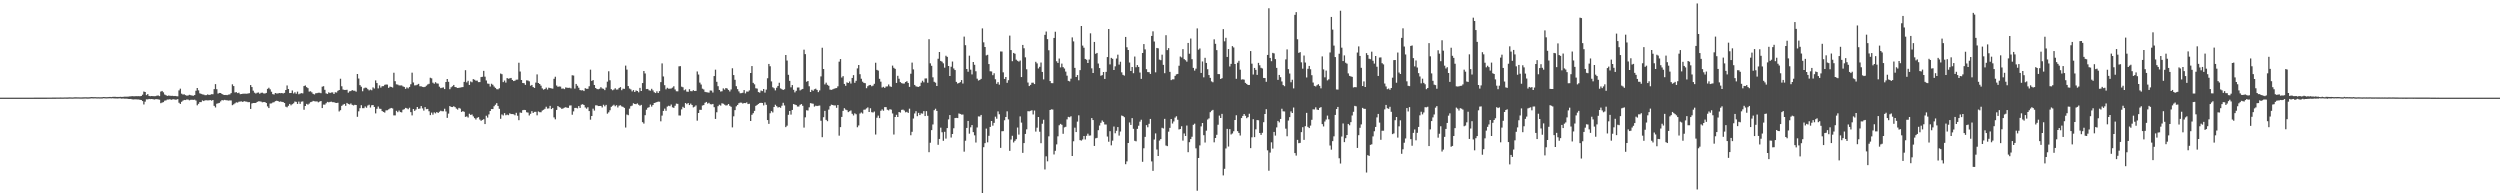 <?xml version="1.0" encoding="UTF-8"?>
<svg xmlns="http://www.w3.org/2000/svg" width="1920" height="150">
  <path d="M0 74.991h1v1.000H0zM1 74.991h1v1.000H1zM2 74.991h1v1.000H2zM3 74.991h1v1.000H3zM4 74.989h1v1.000H4zM5 74.991h1v1.000H5zM6 74.991h1v1.000H6zM7 74.989h1v1.000H7zM8 74.991h1v1.000H8zM9 74.991h1v1.000H9zM10 74.991h1v1.000H10zM11 74.991h1v1.000H11zM12 74.989h1v1.000H12zM13 74.989h1v1.000H13zM14 74.991h1v1.000H14zM15 74.989h1v1.000H15zM16 74.989h1v1.000H16zM17 74.991h1v1.000H17zM18 74.986h1v1.000H18zM19 74.989h1v1.000H19zM20 74.989h1v1.000H20zM21 74.991h1v1.000H21zM22 74.986h1v1.000H22zM23 74.984h1v1.000H23zM24 74.986h1v1.000H24zM25 74.984h1v1.000H25zM26 74.979h1v1.000H26zM27 74.982h1v1.000H27zM28 74.977h1v1.000H28zM29 74.979h1v1.000H29zM30 74.975h1v1.000H30zM31 74.975h1v1.000H31zM32 74.966h1v1.000H32zM33 74.963h1v1.000H33zM34 74.966h1v1.000H34zM35 74.959h1v1.000H35zM36 74.952h1v1.000H36zM37 74.947h1v1.000H37zM38 74.950h1v1.000H38zM39 74.943h1v1.000H39zM40 74.927h1v1.000H40zM41 74.924h1v1.000H41zM42 74.929h1v1.000H42zM43 74.902h1v1.000H43zM44 74.897h1v1.000H44zM45 74.892h1v1.000H45zM46 74.865h1v1.000H46zM47 74.897h1v1.000H47zM48 74.883h1v1.000H48zM49 74.844h1v1.000H49zM50 74.831h1v1.000H50zM51 74.856h1v1.000H51zM52 74.803h1v1.000H52zM53 74.753h1v1.000H53zM54 74.794h1v1.000H54zM55 74.833h1v1.000H55zM56 74.780h1v1.000H56zM57 74.714h1v1.000H57zM58 74.714h1v1.000H58zM59 74.737h1v1.000H59zM60 74.728h1v1.000H60zM61 74.783h1v1.000H61zM62 74.789h1v1.000H62zM63 74.753h1v1.000H63zM64 74.714h1v1.000H64zM65 74.684h1v1.000H65zM66 74.709h1v1.000H66zM67 74.753h1v1.000H67zM68 74.709h1v1.000H68zM69 74.606h1v1.000H69zM70 74.517h1v1.000H70zM71 74.613h1v1.000H71zM72 74.579h1v1.000H72zM73 74.595h1v1.000H73zM74 74.700h1v1.000H74zM75 74.636h1v1.000H75zM76 74.682h1v1.000H76zM77 74.675h1v1.000H77zM78 74.666h1v1.000H78zM79 74.476h1v1.000H79zM80 74.524h1v1.000H80zM81 74.627h1v1.000H81zM82 74.581h1v1.000H82zM83 74.545h1v1.000H83zM84 74.467h1v1.014H84zM85 74.556h1v1.000H85zM86 74.380h1v1.105H86zM87 74.341h1v1.218H87zM88 74.357h1v1.277H88zM89 74.462h1v1.167H89zM90 74.448h1v1.227H90zM91 74.439h1v1.089H91zM92 74.332h1v1.245H92zM93 74.432h1v1.330H93zM94 74.396h1v1.229H94zM95 74.236h1v1.529H95zM96 74.229h1v1.538H96zM97 74.265h1v1.517H97zM98 74.208h1v1.781H98zM99 74.039h1v1.973H99zM100 73.991h1v1.996H100zM101 73.840h1v2.444H101zM102 73.922h1v2.451H102zM103 73.956h1v2.346H103zM104 73.849h1v2.451H104zM105 73.874h1v2.522H105zM106 73.810h1v2.573H106zM107 73.952h1v2.671H107zM108 73.741h1v3.058H108zM109 72.713h1v4.896H109zM110 70.278h1v9.947H110zM111 70.665h1v7.413H111zM112 73.041h1v3.230H112zM113 72.237h1v4.090H113zM114 73.663h1v2.332H114zM115 73.865h1v2.287H115zM116 73.718h1v2.319H116zM117 73.819h1v2.367H117zM118 73.904h1v2.522H118zM119 73.826h1v2.376H119zM120 73.455h1v2.703H120zM121 73.336h1v3.001H121zM122 73.851h1v2.682H122zM123 70.370h1v8.878H123zM124 69.843h1v8.949H124zM125 70.898h1v7.523H125zM126 72.613h1v4.706H126zM127 73.125h1v3.996H127zM128 73.675h1v2.753H128zM129 73.389h1v3.067H129zM130 73.549h1v2.653H130zM131 73.620h1v3.033H131zM132 73.560h1v2.776H132zM133 73.778h1v2.463H133zM134 73.679h1v2.845H134zM135 73.869h1v2.641H135zM136 73.981h1v2.149H136zM137 69.438h1v9.476H137zM138 68.115h1v11.723H138zM139 71.912h1v6.290H139zM140 72.610h1v4.687H140zM141 72.448h1v4.303H141zM142 73.061h1v3.797H142zM143 73.480h1v2.916H143zM144 73.341h1v3.149H144zM145 72.803h1v4.250H145zM146 73.109h1v3.513H146zM147 73.377h1v3.243H147zM148 73.531h1v3.159H148zM149 72.988h1v3.561H149zM150 69.681h1v7.512H150zM151 67.573h1v13.321H151zM152 69.356h1v10.357H152zM153 71.686h1v6.686H153zM154 72.100h1v6.349H154zM155 72.512h1v4.614H155zM156 72.675h1v4.935H156zM157 73.125h1v3.925H157zM158 73.075h1v3.918H158zM159 72.517h1v4.598H159zM160 72.926h1v4.108H160zM161 72.755h1v4.079H161zM162 72.331h1v5.001H162zM163 72.375h1v4.415H163zM164 68.459h1v12.870H164zM165 64.625h1v17.883H165zM166 68.523h1v11.160H166zM167 71.906h1v7.397H167zM168 71.395h1v7.626H168zM169 71.439h1v6.413H169zM170 72.208h1v4.658H170zM171 72.750h1v4.376H171zM172 72.956h1v3.724H172zM173 72.899h1v4.067H173zM174 73.068h1v3.962H174zM175 72.668h1v4.587H175zM176 72.498h1v4.621H176zM177 71.512h1v5.649H177zM178 64.771h1v16.024H178zM179 66.078h1v14.072H179zM180 71.038h1v8.324H180zM181 70.736h1v7.855H181zM182 71.512h1v7.306H182zM183 71.182h1v6.965H183zM184 72.345h1v5.628H184zM185 72.185h1v5.704H185zM186 72.002h1v6.340H186zM187 71.951h1v5.720H187zM188 71.954h1v6.004H188zM189 71.976h1v6.091H189zM190 71.798h1v6.686H190zM191 71.560h1v6.866H191zM192 65.307h1v18.379H192zM193 66.854h1v12.600H193zM194 69.656h1v9.464H194zM195 71.169h1v7.917H195zM196 71.839h1v7.212H196zM197 71.244h1v7.059H197zM198 71.027h1v6.814H198zM199 72.011h1v5.798H199zM200 71.278h1v6.768H200zM201 71.152h1v7.464H201zM202 71.725h1v6.681H202zM203 71.832h1v6.576H203zM204 71.381h1v7.711H204zM205 68.248h1v13.445H205zM206 67.385h1v15.607H206zM207 68.614h1v10.881H207zM208 70.457h1v8.958H208zM209 72.281h1v6.480H209zM210 72.599h1v5.898H210zM211 71.445h1v6.246H211zM212 71.786h1v5.587H212zM213 71.784h1v5.761H213zM214 71.420h1v6.779H214zM215 71.567h1v6.351H215zM216 71.409h1v6.848H216zM217 71.768h1v6.628H217zM218 71.301h1v7.816H218zM219 69.109h1v12.811H219zM220 65.639h1v16.782H220zM221 68.335h1v12.941H221zM222 71.457h1v8.382H222zM223 71.439h1v9.455H223zM224 69.484h1v10.563H224zM225 71.793h1v7.587H225zM226 70.873h1v7.082H226zM227 71.995h1v6.255H227zM228 70.361h1v9.441H228zM229 72.379h1v5.656H229zM230 71.908h1v7.841H230zM231 71.551h1v6.532H231zM232 71.732h1v6.164H232zM233 66.099h1v18.192H233zM234 65.623h1v15.768H234zM235 66.918h1v12.872H235zM236 67.664h1v12.735H236zM237 70.342h1v9.249H237zM238 70.095h1v8.398H238zM239 70.914h1v7.258H239zM240 72.105h1v5.386H240zM241 72.560h1v5.191H241zM242 71.642h1v6.262H242zM243 71.535h1v6.326H243zM244 71.207h1v7.388H244zM245 71.233h1v6.802H245zM246 71.581h1v5.976H246zM247 66.554h1v16.463H247zM248 66.193h1v14.120H248zM249 68.951h1v11.440H249zM250 71.748h1v7.571H250zM251 72.166h1v6.088H251zM252 70.926h1v7.640H252zM253 71.500h1v6.743H253zM254 71.027h1v7.066H254zM255 70.967h1v7.519H255zM256 72.171h1v6.313H256zM257 70.848h1v8.118H257zM258 71.084h1v8.043H258zM259 69.754h1v9.171H259zM260 69.143h1v16.466H260zM261 60.493h1v24.158H261zM262 66.243h1v15.074H262zM263 68.756h1v11.620H263zM264 69.070h1v10.732H264zM265 69.051h1v12.179H265zM266 68.916h1v10.160H266zM267 71.155h1v8.647H267zM268 70.120h1v10.126H268zM269 69.917h1v9.551H269zM270 69.161h1v11.362H270zM271 69.630h1v11.364H271zM272 69.685h1v10.799H272zM273 70.415h1v10.215H273zM274 56.854h1v32.845H274zM275 60.303h1v25.218H275zM276 65.362h1v17.750H276zM277 66.591h1v14.207H277zM278 70.084h1v13.007H278zM279 67.863h1v15.230H279zM280 67.291h1v14.495H280zM281 67.440h1v15.278H281zM282 68.495h1v12.531H282zM283 69.404h1v11.007H283zM284 68.816h1v13.760H284zM285 69.337h1v11.506H285zM286 67.117h1v13.538H286zM287 67.999h1v14.127H287zM288 61.727h1v25.349H288zM289 63.785h1v19.766H289zM290 67.877h1v13.955H290zM291 65.572h1v17.889H291zM292 67.280h1v16.349H292zM293 66.197h1v19.118H293zM294 66.170h1v19.798H294zM295 65.142h1v21.313H295zM296 64.849h1v19.961H296zM297 64.996h1v19.670H297zM298 67.500h1v16.516H298zM299 66.522h1v16.837H299zM300 66.744h1v16.136H300zM301 67.234h1v16.084H301zM302 55.859h1v32.787H302zM303 62.341h1v26.269H303zM304 64.792h1v20.284H304zM305 64.970h1v21.178H305zM306 65.598h1v19.272H306zM307 65.636h1v20.435H307zM308 65.595h1v20.732H308zM309 66.337h1v17.951H309zM310 66.744h1v17.116H310zM311 68.255h1v14.568H311zM312 67.104h1v16.081H312zM313 67.900h1v16.038H313zM314 66.751h1v15.985H314zM315 64.707h1v21.398H315zM316 55.799h1v32.819H316zM317 63.320h1v20.368H317zM318 65.570h1v19.590H318zM319 65.488h1v18.615H319zM320 65.030h1v17.152H320zM321 64.428h1v19.185H321zM322 66.254h1v17.109H322zM323 66.280h1v15.195H323zM324 66.733h1v16.539H324zM325 66.911h1v18.018H325zM326 66.676h1v15.585H326zM327 65.792h1v18.091H327zM328 64.893h1v18.775H328zM329 64.378h1v21.059H329zM330 59.679h1v28.748H330zM331 60.159h1v26.315H331zM332 63.474h1v24.584H332zM333 64.314h1v22.007H333zM334 63.126h1v23.982H334zM335 64.071h1v21.947H335zM336 64.213h1v22.556H336zM337 66.536h1v19.265H337zM338 67.699h1v17.354H338zM339 67.374h1v18.098H339zM340 67.101h1v18.345H340zM341 68.424h1v15.070H341zM342 62.997h1v22.598H342zM343 60.663h1v29.860H343zM344 62.840h1v24.385H344zM345 68.497h1v12.946H345zM346 67.039h1v15.086H346zM347 66.257h1v15.990H347zM348 65.206h1v16.402H348zM349 66.792h1v15.461H349zM350 67.101h1v16.310H350zM351 67.605h1v16.557H351zM352 67.451h1v15.385H352zM353 67.241h1v16.148H353zM354 67.039h1v18.929H354zM355 66.879h1v18.489H355zM356 62.888h1v22.980H356zM357 53.897h1v35.850H357zM358 63.258h1v26.125H358zM359 62.064h1v28.191H359zM360 65.227h1v22.103H360zM361 62.563h1v25.722H361zM362 63.197h1v24.708H362zM363 60.784h1v28.608H363zM364 61.226h1v29.514H364zM365 61.956h1v29.821H365zM366 61.890h1v28.562H366zM367 63.094h1v26.889H367zM368 63.032h1v28.791H368zM369 59.193h1v33.572H369zM370 58.971h1v33.154H370zM371 54.403h1v37.150H371zM372 58.878h1v36.424H372zM373 61.794h1v27.079H373zM374 64.151h1v26.186H374zM375 64.334h1v23.506H375zM376 66.456h1v18.780H376zM377 64.288h1v19.489H377zM378 65.085h1v18.654H378zM379 66.454h1v15.152H379zM380 67.465h1v12.966H380zM381 68.495h1v10.721H381zM382 68.594h1v12.749H382zM383 67.783h1v15.781H383zM384 56.451h1v34.772H384zM385 56.982h1v30.952H385zM386 63.103h1v25.559H386zM387 61.848h1v25.047H387zM388 63.441h1v25.090H388zM389 59.962h1v28.077H389zM390 60.455h1v28.036H390zM391 60.175h1v26.880H391zM392 59.855h1v27.754H392zM393 61.398h1v26.221H393zM394 62.272h1v25.468H394zM395 61.961h1v26.580H395zM396 61.189h1v25.465H396zM397 61.146h1v27.761H397zM398 48.170h1v44.119H398zM399 54.955h1v31.464H399zM400 61.443h1v25.216H400zM401 63.728h1v20.918H401zM402 63.892h1v20.480H402zM403 65.167h1v19.366H403zM404 61.704h1v24.525H404zM405 61.823h1v24.660H405zM406 62.480h1v26.198H406zM407 65.852h1v21.545H407zM408 65.245h1v20.107H408zM409 66.879h1v19.860H409zM410 67.545h1v18.384H410zM411 63.460h1v22.405H411zM412 57.154h1v31.432H412zM413 63.721h1v21.897H413zM414 64.536h1v21.609H414zM415 65.783h1v20.435H415zM416 67.905h1v16.997H416zM417 68.889h1v15.429H417zM418 68.376h1v15.202H418zM419 67.296h1v14.660H419zM420 68.777h1v14.605H420zM421 67.339h1v15.923H421zM422 67.635h1v13.676H422zM423 67.912h1v15.873H423zM424 68.079h1v14.799H424zM425 60.514h1v29.636H425zM426 58.930h1v32.723H426zM427 65.671h1v18.768H427zM428 66.669h1v14.754H428zM429 66.428h1v15.845H429zM430 66.518h1v16.182H430zM431 68.090h1v15.562H431zM432 67.937h1v15.328H432zM433 68.463h1v14.236H433zM434 67.099h1v15.250H434zM435 67.383h1v15.340H435zM436 67.470h1v15.356H436zM437 67.365h1v13.696H437zM438 67.868h1v13.071H438zM439 57.795h1v30.306H439zM440 58.015h1v27.541H440zM441 68.047h1v14.843H441zM442 64.446h1v18.377H442zM443 65.861h1v17.381H443zM444 67.371h1v14.104H444zM445 69.177h1v13.715H445zM446 69.436h1v10.973H446zM447 69.278h1v10.764H447zM448 69.923h1v10.716H448zM449 67.726h1v14.818H449zM450 68.218h1v15.216H450zM451 68.214h1v14.188H451zM452 66.229h1v19.093H452zM453 53.524h1v38.374H453zM454 62.153h1v26.926H454zM455 61.510h1v21.970H455zM456 65.275h1v19.677H456zM457 67.600h1v13.273H457zM458 68.394h1v12.508H458zM459 68.573h1v12.902H459zM460 68.124h1v13.261H460zM461 66.973h1v14.365H461zM462 67.964h1v14.564H462zM463 68.184h1v12.243H463zM464 69.244h1v12.396H464zM465 67.202h1v13.351H465zM466 62.737h1v24.538H466zM467 54.719h1v31.538H467zM468 61.661h1v23.009H468zM469 68.497h1v13.538H469zM470 69.319h1v11.874H470zM471 68.745h1v11.684H471zM472 67.783h1v13.834H472zM473 68.809h1v11.989H473zM474 68.726h1v13.820H474zM475 67.550h1v13.586H475zM476 66.920h1v13.932H476zM477 69.292h1v12.435H477zM478 68.106h1v13.980H478zM479 68.269h1v14.568H479zM480 50.370h1v47.571H480zM481 53.448h1v34.509H481zM482 66.103h1v22.364H482zM483 67.976h1v15.456H483zM484 68.637h1v12.916H484zM485 70.212h1v10.911H485zM486 69.191h1v10.112H486zM487 70.631h1v9.242H487zM488 69.482h1v10.549H488zM489 69.910h1v9.512H489zM490 70.889h1v9.567H490zM491 67.488h1v13.696H491zM492 69.896h1v10.641H492zM493 63.773h1v30.050H493zM494 54.524h1v40.418H494zM495 56.401h1v32.078H495zM496 68.397h1v15.855H496zM497 68.294h1v14.497H497zM498 69.379h1v12.975H498zM499 69.644h1v10.643H499zM500 68.184h1v13.678H500zM501 69.404h1v11.238H501zM502 70.839h1v8.281H502zM503 71.478h1v7.299H503zM504 70.132h1v8.267H504zM505 71.434h1v6.580H505zM506 69.969h1v8.178H506zM507 63.071h1v30.091H507zM508 48.683h1v40.114H508zM509 58.740h1v26.447H509zM510 65.446h1v17.963H510zM511 68.582h1v16.507H511zM512 67.431h1v14.422H512zM513 68.122h1v13.065H513zM514 68.118h1v13.442H514zM515 67.960h1v12.344H515zM516 67.259h1v15.193H516zM517 66.273h1v16.580H517zM518 68.690h1v12.495H518zM519 70.090h1v9.455H519zM520 70.152h1v9.643H520zM521 50.926h1v37.770H521zM522 50.814h1v37.937H522zM523 66.577h1v17.448H523zM524 66.996h1v15.005H524zM525 69.342h1v13.531H525zM526 68.637h1v10.451H526zM527 70.329h1v9.693H527zM528 70.498h1v8.604H528zM529 68.497h1v12.213H529zM530 70.013h1v9.544H530zM531 70.107h1v10.508H531zM532 69.260h1v13.229H532zM533 69.868h1v12.076H533zM534 69.788h1v11.158H534zM535 54.884h1v37.782H535zM536 57.225h1v29.558H536zM537 63.462h1v20.842H537zM538 64.895h1v19.501H538zM539 68.104h1v12.934H539zM540 68.706h1v11.968H540zM541 70.537h1v8.407H541zM542 70.809h1v7.462H542zM543 70.947h1v8.608H543zM544 71.171h1v7.764H544zM545 69.479h1v10.565H545zM546 69.566h1v10.609H546zM547 71.063h1v8.750H547zM548 58.434h1v23.886H548zM549 53.490h1v37.850H549zM550 62.810h1v23.435H550zM551 66.206h1v15.349H551zM552 69.081h1v11.339H552zM553 70.287h1v10.828H553zM554 70.079h1v9.251H554zM555 67.905h1v11.753H555zM556 68.834h1v11.561H556zM557 67.607h1v13.417H557zM558 68.003h1v12.836H558zM559 69.047h1v10.833H559zM560 70.253h1v10.993H560zM561 68.687h1v13.348H561zM562 52.421h1v45.438H562zM563 57.632h1v31.707H563zM564 61.285h1v23.280H564zM565 66.193h1v15.452H565zM566 68.445h1v12.140H566zM567 70.189h1v9.082H567zM568 71.613h1v7.194H568zM569 71.551h1v7.274H569zM570 71.196h1v8.391H570zM571 69.157h1v9.949H571zM572 71.754h1v7.457H572zM573 70.306h1v8.313H573zM574 70.397h1v9.521H574zM575 69.402h1v10.279H575zM576 56.049h1v36.866H576zM577 50.718h1v37.447H577zM578 63.625h1v23.321H578zM579 64.744h1v20.398H579zM580 67.795h1v13.499H580zM581 68.026h1v12.538H581zM582 70.695h1v9.148H582zM583 71.164h1v7.944H583zM584 69.516h1v9.432H584zM585 69.992h1v9.109H585zM586 68.328h1v12.618H586zM587 71.100h1v7.544H587zM588 68.809h1v11.684H588zM589 60.111h1v32.103H589zM590 49.120h1v45.994H590zM591 50.908h1v36.092H591zM592 62.503h1v22.868H592zM593 67.023h1v19.373H593zM594 67.776h1v14.417H594zM595 69.404h1v11.046H595zM596 67.392h1v14.179H596zM597 66.014h1v16.566H597zM598 63.533h1v18.702H598zM599 67.873h1v14.930H599zM600 68.525h1v12.691H600zM601 69.127h1v9.830H601zM602 68.571h1v12.405H602zM603 42.215h1v55.428H603zM604 46.472h1v50.029H604zM605 57.458h1v30.732H605zM606 62.091h1v23.165H606zM607 67.072h1v20.945H607zM608 65.321h1v19.118H608zM609 68.969h1v10.973H609zM610 70.940h1v9.412H610zM611 69.756h1v10.943H611zM612 67.207h1v14.598H612zM613 67.184h1v14.610H613zM614 69.422h1v11.089H614zM615 68.786h1v11.119H615zM616 68.312h1v12.966H616zM617 38.120h1v59.871H617zM618 41.576h1v48.553H618zM619 62.755h1v21.934H619zM620 62.199h1v22.694H620zM621 66.270h1v16.159H621zM622 70.651h1v8.542H622zM623 68.990h1v10.460H623zM624 69.740h1v9.911H624zM625 68.534h1v13.339H625zM626 68.122h1v13.046H626zM627 69.063h1v12.392H627zM628 70.770h1v10.442H628zM629 69.447h1v11.620H629zM630 58.697h1v34.014H630zM631 36.642h1v68.717H631zM632 52.995h1v37.001H632zM633 64.794h1v20.350H633zM634 63.503h1v28.546H634zM635 65.126h1v27.974H635zM636 65.884h1v18.292H636zM637 68.832h1v12.669H637zM638 69.038h1v11.362H638zM639 68.667h1v11.984H639zM640 68.209h1v12.772H640zM641 67.795h1v13.147H641zM642 67.660h1v15.152H642zM643 66.293h1v14.367H643zM644 47.372h1v56.795H644zM645 45.360h1v52.281H645zM646 59.544h1v30.238H646zM647 58.477h1v26.688H647zM648 64.437h1v18.652H648zM649 65.884h1v18.276H649zM650 63.304h1v21.339H650zM651 63.762h1v22.339H651zM652 62.581h1v22.893H652zM653 64.140h1v20.707H653zM654 59.878h1v27.546H654zM655 57.726h1v30.947H655zM656 63.567h1v23.495H656zM657 62.073h1v25.667H657zM658 52.542h1v45.179H658zM659 49.926h1v46.413H659zM660 57.003h1v30.187H660zM661 60.457h1v25.916H661zM662 62.711h1v24.500H662zM663 63.638h1v20.652H663zM664 63.879h1v20.226H664zM665 67.726h1v15.548H665zM666 66.211h1v16.294H666zM667 65.446h1v20.574H667zM668 65.215h1v17.958H668zM669 66.236h1v19.945H669zM670 65.742h1v20.661H670zM671 64.355h1v21.320H671zM672 48.186h1v55.128H672zM673 53.641h1v36.788H673zM674 54.231h1v34.527H674zM675 60.498h1v30.244H675zM676 62.732h1v22.337H676zM677 67.225h1v16.788H677zM678 66.673h1v18.393H678zM679 67.541h1v14.715H679zM680 66.467h1v15.829H680zM681 66.337h1v17.944H681zM682 64.863h1v19.924H682zM683 66.305h1v17.548H683zM684 66.726h1v17.487H684zM685 50.407h1v36.749H685zM686 52.073h1v51.260H686zM687 52.865h1v36.976H687zM688 63.696h1v24.493H688zM689 58.212h1v31.629H689zM690 60.468h1v25.568H690zM691 63.084h1v23.419H691zM692 63.847h1v20.542H692zM693 64.185h1v19.975H693zM694 64.142h1v20.753H694zM695 62.961h1v23.330H695zM696 62.370h1v23.470H696zM697 63.714h1v23.000H697zM698 66.696h1v16.777H698zM699 56.632h1v47.257H699zM700 48.081h1v53.119H700zM701 53.288h1v37.720H701zM702 65.252h1v21.865H702zM703 66.286h1v19.096H703zM704 66.589h1v22.673H704zM705 66.788h1v19.892H705zM706 66.083h1v22.270H706zM707 63.496h1v23.554H707zM708 62.004h1v25.287H708zM709 63.210h1v22.160H709zM710 60.269h1v28.855H710zM711 60.233h1v25.108H711zM712 63.560h1v25.399H712zM713 30.114h1v86.785H713zM714 48.656h1v60.981H714zM715 50.512h1v49.438H715zM716 59.397h1v36.186H716zM717 62.842h1v21.769H717zM718 63.494h1v20.036H718zM719 66.046h1v19.169H719zM720 45.126h1v66.090H720zM721 39.944h1v66.781H721zM722 46.795h1v51.258H722zM723 47.351h1v54.238H723zM724 48.628h1v59.496H724zM725 51.986h1v49.219H725zM726 42.815h1v63.645H726zM727 43.652h1v54.723H727zM728 50.677h1v41.034H728zM729 58.379h1v29.972H729zM730 51.272h1v54.337H730zM731 47.257h1v55.666H731zM732 52.558h1v45.948H732zM733 53.817h1v36.861H733zM734 62.860h1v27.651H734zM735 64.156h1v26.527H735zM736 63.764h1v23.376H736zM737 63.073h1v24.422H737zM738 61.480h1v26.546H738zM739 64.167h1v23.783H739zM740 28.116h1v88.390H740zM741 34.701h1v73.402H741zM742 53.011h1v45.227H742zM743 55.090h1v37.811H743zM744 42.767h1v59.887H744zM745 53.522h1v44.252H745zM746 57.140h1v38.905H746zM747 47.603h1v53.876H747zM748 49.775h1v54.147H748zM749 54.707h1v54.733H749zM750 60.406h1v37.502H750zM751 61.835h1v27.534H751zM752 61.402h1v28.070H752zM753 60.587h1v27.683H753zM754 21.803h1v126.405H754zM755 32.510h1v80.532H755zM756 36.076h1v73.876H756zM757 42.563h1v56.225H757zM758 42.087h1v67.229H758zM759 49.189h1v55.108H759zM760 54.755h1v42.735H760zM761 54.895h1v38.054H761zM762 57.738h1v38.798H762zM763 56.277h1v38.068H763zM764 60.862h1v28.750H764zM765 64.339h1v26.862H765zM766 63.087h1v22.451H766zM767 65.002h1v22.742H767zM768 39.535h1v74.039H768zM769 39.576h1v61.219H769zM770 55.543h1v45.168H770zM771 60.606h1v31.780H771zM772 59.161h1v30.686H772zM773 63.613h1v21.874H773zM774 61.613h1v30.098H774zM775 27.328h1v88.548H775zM776 38.448h1v68.722H776zM777 47.012h1v57.257H777zM778 40.661h1v68.736H778zM779 41.254h1v66.893H779zM780 45.843h1v61.054H780zM781 46.692h1v51.235H781zM782 47.294h1v56.097H782zM783 46.474h1v42.945H783zM784 59.191h1v34.991H784zM785 34.504h1v82.919H785zM786 37.045h1v72.844H786zM787 44.046h1v58.832H787zM788 53.183h1v46.165H788zM789 63.373h1v22.030H789zM790 66.108h1v19.395H790zM791 65.170h1v19.904H791zM792 63.517h1v21.165H792zM793 63.478h1v24.419H793zM794 64.579h1v20.322H794zM795 47.482h1v53.593H795zM796 48.704h1v49.329H796zM797 52.565h1v37.267H797zM798 51.304h1v49.857H798zM799 48.003h1v61.954H799zM800 55.261h1v39.780H800zM801 60.995h1v30.940H801zM802 26.791h1v103.342H802zM803 24.209h1v95.847H803zM804 30.061h1v93.858H804zM805 38.601h1v66.083H805zM806 62.274h1v22.202H806zM807 63.837h1v20.112H807zM808 63.883h1v20.247H808zM809 29.125h1v89.507H809zM810 24.392h1v91.427H810zM811 47.051h1v63.849H811zM812 48.338h1v56.367H812zM813 44.964h1v51.247H813zM814 51.775h1v43.343H814zM815 48.827h1v46.994H815zM816 51.544h1v51.215H816zM817 52.611h1v45.218H817zM818 54.993h1v42.389H818zM819 58.095h1v33.591H819zM820 62.082h1v27.686H820zM821 62.528h1v27.553H821zM822 60.395h1v28.910H822zM823 28.736h1v91.063H823zM824 31.794h1v76.705H824zM825 52.100h1v45.959H825zM826 59.152h1v42.297H826zM827 57.648h1v35.756H827zM828 61.652h1v26.926H828zM829 53.883h1v53.753H829zM830 19.975h1v87.989H830zM831 35.010h1v72.107H831zM832 36.681h1v67.767H832zM833 45.252h1v61.837H833zM834 45.900h1v58.399H834zM835 48.370h1v54.268H835zM836 45.701h1v58.509H836zM837 25.582h1v78.438H837zM838 52.485h1v38.198H838zM839 56.067h1v36.166H839zM840 32.190h1v79.891H840zM841 41.331h1v64.927H841zM842 40.670h1v65.204H842zM843 48.788h1v51.219H843zM844 52.293h1v44.112H844zM845 58.170h1v36.122H845zM846 57.687h1v34.827H846zM847 55.293h1v38.310H847zM848 60.638h1v34.957H848zM849 55.199h1v40.423H849zM850 43.817h1v61.022H850zM851 22.247h1v86.588H851zM852 49.454h1v51.329H852zM853 44.428h1v67.181H853zM854 45.172h1v62.862H854zM855 53.762h1v43.423H855zM856 50.947h1v51.418H856zM857 44.980h1v55.492H857zM858 41.965h1v55.602H858zM859 49.624h1v54.515H859zM860 47.413h1v53.588H860zM861 55.534h1v33.206H861zM862 57.488h1v31.650H862zM863 58.065h1v31.934H863zM864 28.361h1v97.769H864zM865 36.324h1v87.616H865zM866 38.381h1v71.464H866zM867 48.026h1v46.019H867zM868 54.540h1v41.421H868zM869 51.480h1v39.237H869zM870 56.195h1v42.712H870zM871 43.405h1v64.737H871zM872 51.677h1v56.850H872zM873 49.979h1v48.981H873zM874 51.418h1v45.163H874zM875 55.714h1v37.733H875zM876 60.583h1v31.393H876zM877 40.720h1v83.562H877zM878 33.854h1v79.996H878zM879 37.946h1v67.172H879zM880 53.169h1v42.952H880zM881 55.367h1v42.384H881zM882 55.437h1v39.629H882zM883 56.774h1v34.577H883zM884 27.576h1v96.391H884zM885 24.053h1v107.183H885zM886 31.920h1v75.233H886zM887 55.547h1v46.898H887zM888 36.788h1v78.062H888zM889 37.125h1v82.693H889zM890 45.765h1v62.169H890zM891 46.218h1v60.596H891zM892 41.991h1v56.142H892zM893 49.830h1v48.837H893zM894 56.239h1v35.026H894zM895 27.052h1v84.716H895zM896 38.505h1v73.718H896zM897 36.978h1v64.156H897zM898 55.218h1v42.986H898zM899 61.539h1v29.842H899zM900 60.915h1v33.945H900zM901 60.949h1v32.355H901zM902 58.276h1v32.021H902zM903 57.106h1v32.199H903zM904 56.795h1v35.177H904zM905 50.505h1v48.914H905zM906 43.410h1v55.653H906zM907 44.151h1v52.824H907zM908 37.720h1v70.278H908zM909 45.438h1v57.076H909zM910 46.255h1v58.189H910zM911 47.363h1v49.033H911zM912 32.975h1v83.890H912zM913 41.249h1v67.944H913zM914 29.597h1v77.216H914zM915 45.461h1v59.557H915zM916 52.132h1v43.739H916zM917 54.229h1v40.773H917zM918 52.762h1v61.171H918zM919 21.799h1v124.706H919zM920 38.148h1v83.178H920zM921 37.221h1v74.428H921zM922 56.007h1v41.073H922zM923 47.184h1v47.282H923zM924 59.388h1v44.449H924zM925 44.410h1v65.034H925zM926 48.335h1v52.029H926zM927 53.169h1v38.626H927zM928 57.671h1v33.273H928zM929 59.821h1v26.351H929zM930 62.517h1v22.540H930zM931 63.155h1v21.220H931zM932 30.210h1v79.124H932zM933 33.652h1v72.352H933zM934 38.516h1v65.025H934zM935 56.895h1v38.878H935zM936 56.916h1v31.890H936zM937 60.679h1v29.938H937zM938 60.079h1v27.379H938zM939 22.382h1v112.324H939zM940 31.753h1v97.868H940zM941 29.018h1v84.986H941zM942 43.737h1v55.234H942zM943 37.672h1v74.854H943zM944 51.068h1v48.120H944zM945 49.043h1v54.231H945zM946 35.447h1v67.058H946zM947 36.445h1v64.352H947zM948 49.146h1v43.014H948zM949 60.544h1v27.974H949zM950 48.203h1v52.499H950zM951 46.701h1v55.387H951zM952 53.515h1v50.567H952zM953 61.134h1v29.539H953zM954 60.867h1v28.159H954zM955 61.166h1v26.374H955zM956 63.652h1v25.307H956zM957 64.458h1v26.296H957zM958 65.291h1v24.673H958zM959 65.218h1v22.108H959zM960 39.219h1v74.533H960zM961 48.880h1v56.602H961zM962 57.248h1v34.273H962zM963 52.171h1v53.139H963zM964 53.673h1v45.630H964zM965 57.504h1v34.710H965zM966 48.273h1v44.083H966zM967 50.139h1v52.025H967zM968 52.071h1v51.583H968zM969 52.572h1v49.436H969zM970 59.832h1v34.030H970zM971 59.937h1v27.592H971zM972 62.835h1v21.009H972zM973 42.213h1v73.263H973zM974 6.333h1v124.789H974zM975 44.511h1v72.709H975zM976 46.996h1v62.320H976zM977 40.608h1v73.537H977zM978 41.011h1v60.310H978zM979 45.417h1v58.706H979zM980 52.123h1v45.731H980zM981 61.313h1v31.565H981zM982 57.571h1v36.443H982zM983 59.278h1v32.071H983zM984 62.560h1v20.924H984zM985 65.346h1v20.132H985zM986 66.193h1v19.402H986zM987 45.618h1v53.183H987zM988 37.944h1v66.712H988zM989 53.110h1v39.464H989zM990 56.454h1v33.527H990zM991 63.192h1v22.385H991zM992 61.212h1v25.548H992zM993 67.914h1v14.678H993zM994 11.440h1v106.139H994zM995 9.343h1v110.172H995zM996 30.137h1v77.261H996zM997 40.615h1v69.379H997zM998 40.052h1v69.656H998zM999 47.887h1v53.588H999zM1000 52.744h1v44.952H1000zM1001 42.632h1v64.806H1001zM1002 48.035h1v48.882H1002zM1003 59.500h1v27.196H1003zM1004 52.853h1v44.568H1004zM1005 50.645h1v47.704H1005zM1006 53.204h1v43.263H1006zM1007 57.765h1v34.250H1007zM1008 63.375h1v20.588H1008zM1009 65.941h1v18.146H1009zM1010 66.394h1v16.038H1010zM1011 65.408h1v18.761H1011zM1012 64.689h1v19.803H1012zM1013 65.957h1v16.905H1013zM1014 67.857h1v14.438H1014zM1015 43.330h1v52.018H1015zM1016 53.291h1v43.817H1016zM1017 59.411h1v33.920H1017zM1018 54.240h1v37.576H1018zM1019 61.759h1v27.015H1019zM1020 60.905h1v30.741H1020zM1021 40.304h1v71.443H1021zM1022 12.996h1v101.926H1022zM1023 22.714h1v85.689H1023zM1024 35.003h1v69.720H1024zM1025 43.813h1v44.449H1025zM1026 68.697h1v15.065H1026zM1027 68.800h1v13.314H1027zM1028 41.272h1v80.260H1028zM1029 8.242h1v117.327H1029zM1030 36.587h1v68.262H1030zM1031 46.905h1v47.935H1031zM1032 42.563h1v66.579H1032zM1033 48.173h1v57.987H1033zM1034 48.882h1v54.797H1034zM1035 56.380h1v38.805H1035zM1036 58.264h1v37.937H1036zM1037 58.699h1v35.110H1037zM1038 59.054h1v29.647H1038zM1039 67.172h1v18.672H1039zM1040 66.882h1v14.426H1040zM1041 67.014h1v14.648H1041zM1042 40.366h1v73.254H1042zM1043 35.632h1v68.214H1043zM1044 42.961h1v55.195H1044zM1045 52.066h1v43.456H1045zM1046 66.064h1v16.775H1046zM1047 62.498h1v21.075H1047zM1048 66.799h1v16.823H1048zM1049 40.823h1v91.708H1049zM1050 42.307h1v76.861H1050zM1051 45.085h1v74.689H1051zM1052 45.477h1v65.790H1052zM1053 39.677h1v71.191H1053zM1054 46.628h1v58.136H1054zM1055 48.834h1v51.968H1055zM1056 43.016h1v54.469H1056zM1057 51.254h1v38.908H1057zM1058 58.315h1v29.203H1058zM1059 44.197h1v49.972H1059zM1060 44.071h1v63.293H1060zM1061 48.544h1v51.878H1061zM1062 49.434h1v50.995H1062zM1063 64.149h1v19.883H1063zM1064 66.405h1v14.165H1064zM1065 68.527h1v14.635H1065zM1066 68.015h1v15.525H1066zM1067 68.948h1v13.071H1067zM1068 67.582h1v18.281H1068zM1069 59.667h1v43.323H1069zM1070 46.204h1v56.232H1070zM1071 46.081h1v46.241H1071zM1072 63.554h1v26.283H1072zM1073 40.336h1v65.343H1073zM1074 55.714h1v41.304H1074zM1075 56.847h1v35.552H1075zM1076 29.086h1v89.028H1076zM1077 21.762h1v92.883H1077zM1078 35.726h1v73.881H1078zM1079 41.833h1v64.497H1079zM1080 62.464h1v20.524H1080zM1081 65.893h1v19.736H1081zM1082 66.135h1v16.168H1082zM1083 35.280h1v71.599H1083zM1084 34.925h1v77.021H1084zM1085 44.671h1v57.353H1085zM1086 50.981h1v48.454H1086zM1087 46.429h1v61.352H1087zM1088 51.874h1v50.134H1088zM1089 56.165h1v41.315H1089zM1090 58.729h1v29.860H1090zM1091 63.975h1v21.847H1091zM1092 60.400h1v27.445H1092zM1093 63.636h1v22.728H1093zM1094 64.707h1v17.617H1094zM1095 68.525h1v13.909H1095zM1096 67.568h1v14.415H1096zM1097 33.142h1v79.024H1097zM1098 43.282h1v56.101H1098zM1099 56.390h1v36.568H1099zM1100 62.068h1v28.086H1100zM1101 65.014h1v22.913H1101zM1102 65.405h1v17.301H1102zM1103 68.152h1v13.353H1103zM1104 38.628h1v67.076H1104zM1105 41.240h1v61.491H1105zM1106 46.985h1v49.983H1106zM1107 30.933h1v85.423H1107zM1108 38.914h1v75.959H1108zM1109 50.425h1v54.694H1109zM1110 52.602h1v46.413H1110zM1111 51.590h1v42.826H1111zM1112 56.074h1v32.776H1112zM1113 62.860h1v24.186H1113zM1114 36.671h1v76.019H1114zM1115 42.874h1v69.186H1115zM1116 44.453h1v59.988H1116zM1117 48.926h1v49.498H1117zM1118 66.305h1v16.324H1118zM1119 66.447h1v17.022H1119zM1120 66.296h1v18.615H1120zM1121 65.929h1v17.157H1121zM1122 65.847h1v17.615H1122zM1123 64.826h1v19.334H1123zM1124 53.522h1v43.456H1124zM1125 55.037h1v41.386H1125zM1126 62.629h1v31.341H1126zM1127 62.926h1v22.900H1127zM1128 41.702h1v64.998H1128zM1129 53.117h1v45.605H1129zM1130 57.264h1v35.838H1130zM1131 13.589h1v93.517H1131zM1132 16.129h1v99.332H1132zM1133 23.110h1v83.004H1133zM1134 32.149h1v72.336H1134zM1135 65.291h1v19.427H1135zM1136 68.049h1v13.838H1136zM1137 65.607h1v16.102H1137zM1138 40.082h1v78.774H1138zM1139 41.734h1v72.865H1139zM1140 48.184h1v58.042H1140zM1141 51.704h1v48.615H1141zM1142 50.471h1v46.964H1142zM1143 51.574h1v44.000H1143zM1144 54.234h1v37.905H1144zM1145 48.079h1v56.353H1145zM1146 56.289h1v37.997H1146zM1147 56.857h1v35.289H1147zM1148 60.976h1v29.855H1148zM1149 65.788h1v16.539H1149zM1150 68.513h1v14.488H1150zM1151 65.781h1v16.711H1151zM1152 44.231h1v65.067H1152zM1153 41.968h1v56.039H1153zM1154 52.194h1v40.590H1154zM1155 62.617h1v23.378H1155zM1156 67.122h1v17.370H1156zM1157 67.486h1v16.489H1157zM1158 48.951h1v60.134H1158zM1159 35.559h1v90.720H1159zM1160 39.613h1v79.367H1160zM1161 46.710h1v73.814H1161zM1162 38.363h1v76.467H1162zM1163 41.753h1v66.035H1163zM1164 50.924h1v50.315H1164zM1165 57.390h1v40.446H1165zM1166 49.883h1v42.474H1166zM1167 56.637h1v32.025H1167zM1168 64.332h1v18.929H1168zM1169 50.139h1v51.375H1169zM1170 51.762h1v45.197H1170zM1171 56.511h1v34.767H1171zM1172 60.306h1v29.267H1172zM1173 67.999h1v15.246H1173zM1174 66.760h1v16.031H1174zM1175 67.303h1v15.145H1175zM1176 66.934h1v17.789H1176zM1177 69.145h1v12.682H1177zM1178 67.236h1v14.529H1178zM1179 49.162h1v52.927H1179zM1180 46.170h1v60.651H1180zM1181 57.042h1v30.325H1181zM1182 52.297h1v39.095H1182zM1183 49.301h1v49.340H1183zM1184 52.071h1v51.382H1184zM1185 53.503h1v41.263H1185zM1186 23.362h1v95.975H1186zM1187 28.688h1v84.430H1187zM1188 39.027h1v68.509H1188zM1189 46.511h1v50.896H1189zM1190 68.273h1v12.506H1190zM1191 68.372h1v12.824H1191zM1192 68.333h1v13.422H1192zM1193 40.665h1v63.130H1193zM1194 40.890h1v72.002H1194zM1195 51.579h1v50.450H1195zM1196 33.350h1v72.082H1196zM1197 42.293h1v65.813H1197zM1198 42.920h1v63.160H1198zM1199 54.034h1v41.904H1199zM1200 41.091h1v57.287H1200zM1201 52.515h1v42.483H1201zM1202 53.405h1v40.572H1202zM1203 55.387h1v34.799H1203zM1204 63.963h1v20.815H1204zM1205 63.885h1v18.793H1205zM1206 56.996h1v40.194H1206zM1207 39.603h1v69.031H1207zM1208 46.433h1v54.513H1208zM1209 51.377h1v43.515H1209zM1210 59.594h1v29.029H1210zM1211 64.842h1v21.638H1211zM1212 63.952h1v21.201H1212zM1213 13.564h1v96.346H1213zM1214 13.866h1v107.893H1214zM1215 33.115h1v75.375H1215zM1216 37.791h1v63.526H1216zM1217 52.931h1v45.101H1217zM1218 55.909h1v39.505H1218zM1219 56.218h1v39.425H1219zM1220 48.857h1v50.519H1220zM1221 44.886h1v57.136H1221zM1222 60.457h1v29.185H1222zM1223 62.457h1v29.247H1223zM1224 49.910h1v47.342H1224zM1225 57.330h1v47.683H1225zM1226 58.415h1v37.143H1226zM1227 61.295h1v27.640H1227zM1228 68.168h1v16.294H1228zM1229 66.399h1v16.219H1229zM1230 67.706h1v17.134H1230zM1231 66.369h1v19.872H1231zM1232 64.746h1v20.867H1232zM1233 69.736h1v12.202H1233zM1234 52.297h1v50.219H1234zM1235 51.162h1v42.023H1235zM1236 54.110h1v34.108H1236zM1237 45.756h1v62.256H1237zM1238 49.162h1v53.545H1238zM1239 52.055h1v45.721H1239zM1240 55.222h1v36.019H1240zM1241 25.800h1v78.005H1241zM1242 31.517h1v64.275H1242zM1243 36.266h1v59.901H1243zM1244 42.281h1v46.932H1244zM1245 65.742h1v17.482H1245zM1246 66.405h1v16.390H1246zM1247 67.419h1v15.079H1247zM1248 26.612h1v89.957H1248zM1249 32.595h1v77.252H1249zM1250 47.218h1v52.176H1250zM1251 53.751h1v46.902H1251zM1252 44.737h1v55.673H1252zM1253 49.571h1v48.358H1253zM1254 49.049h1v47.562H1254zM1255 55.978h1v38.530H1255zM1256 57.511h1v32.108H1256zM1257 60.606h1v29.729H1257zM1258 62.796h1v24.992H1258zM1259 62.803h1v24.992H1259zM1260 64.311h1v22.650H1260zM1261 48.610h1v55.584H1261zM1262 36.182h1v71.931H1262zM1263 51.327h1v48.306H1263zM1264 50.411h1v43.719H1264zM1265 63.801h1v24.749H1265zM1266 62.421h1v23.698H1266zM1267 66.275h1v17.120H1267zM1268 38.383h1v69.697H1268zM1269 41.265h1v68.170H1269zM1270 48.610h1v53.201H1270zM1271 53.004h1v50.288H1271zM1272 42.052h1v70.301H1272zM1273 42.705h1v64.021H1273zM1274 44.888h1v61.949H1274zM1275 50.056h1v48.656H1275zM1276 51.833h1v43.195H1276zM1277 53.558h1v42.865H1277zM1278 59.280h1v28.189H1278zM1279 42.686h1v66.538H1279zM1280 47.756h1v62.093H1280zM1281 50.432h1v50.146H1281zM1282 54.980h1v34.396H1282zM1283 63.103h1v25.319H1283zM1284 64.332h1v21.643H1284zM1285 63.661h1v23.250H1285zM1286 62.858h1v24.809H1286zM1287 65.227h1v23.371H1287zM1288 62.368h1v27.548H1288zM1289 41.219h1v62.876H1289zM1290 38.452h1v54.996H1290zM1291 54.833h1v39.223H1291zM1292 47.463h1v60.633H1292zM1293 50.649h1v52.048H1293zM1294 51.764h1v40.725H1294zM1295 61.027h1v28.157H1295zM1296 46.825h1v49.386H1296zM1297 47.411h1v48.772H1297zM1298 50.162h1v39.759H1298zM1299 57.209h1v31.377H1299zM1300 63.052h1v21.151H1300zM1301 64.606h1v18.105H1301zM1302 35.255h1v71.207H1302zM1303 2.680h1v142.850H1303zM1304 26.099h1v87.785H1304zM1305 40.755h1v71.889H1305zM1306 45.188h1v50.356H1306zM1307 53.112h1v43.236H1307zM1308 55.520h1v38.960H1308zM1309 57.227h1v34.646H1309zM1310 54.934h1v38.647H1310zM1311 64.133h1v23.197H1311zM1312 62.482h1v23.126H1312zM1313 64.572h1v22.002H1313zM1314 64.233h1v20.451H1314zM1315 64.059h1v24.486H1315zM1316 40.189h1v70.161H1316zM1317 28.095h1v76.552H1317zM1318 43.151h1v58.255H1318zM1319 52.961h1v37.324H1319zM1320 63.272h1v22.387H1320zM1321 65.721h1v17.038H1321zM1322 68.376h1v13.271H1322zM1323 44.220h1v60.855H1323zM1324 48.669h1v52.412H1324zM1325 54.433h1v41.684H1325zM1326 57.117h1v51.240H1326zM1327 32.794h1v88.440H1327zM1328 39.381h1v77.387H1328zM1329 46.149h1v59.793H1329zM1330 37.141h1v71.228H1330zM1331 50.095h1v44.588H1331zM1332 60.031h1v27.486H1332zM1333 62.526h1v29.187H1333zM1334 53.897h1v42.995H1334zM1335 53.968h1v39.587H1335zM1336 55.126h1v38.761H1336zM1337 64.371h1v21.137H1337zM1338 67.815h1v16.164H1338zM1339 65.982h1v15.248H1339zM1340 66.103h1v16.470H1340zM1341 65.318h1v21.286H1341zM1342 66.854h1v15.482H1342zM1343 67.754h1v13.600H1343zM1344 44.305h1v53.268H1344zM1345 40.391h1v50.713H1345zM1346 54.334h1v34.438H1346zM1347 37.672h1v66.813H1347zM1348 53.984h1v41.844H1348zM1349 58.829h1v29.111H1349zM1350 51.022h1v53.400H1350zM1351 37.825h1v73.109H1351zM1352 42.858h1v63.670H1352zM1353 51.034h1v51.510H1353zM1354 62.032h1v32.121H1354zM1355 63.258h1v24.232H1355zM1356 64.973h1v22.266H1356zM1357 47.926h1v69.578H1357zM1358 35.948h1v86.252H1358zM1359 46.758h1v61.178H1359zM1360 45.891h1v62.146H1360zM1361 36.218h1v76.923H1361zM1362 34.389h1v78.660H1362zM1363 47.019h1v60.535H1363zM1364 44.337h1v55.481H1364zM1365 48.969h1v51.629H1365zM1366 50.306h1v50.393H1366zM1367 56.282h1v38.983H1367zM1368 63.457h1v22.671H1368zM1369 61.382h1v23.927H1369zM1370 63.435h1v26.424H1370zM1371 35.353h1v69.841H1371zM1372 31.302h1v74.883H1372zM1373 44.868h1v55.344H1373zM1374 50.894h1v41.480H1374zM1375 64.689h1v24.893H1375zM1376 62.954h1v25.887H1376zM1377 60.471h1v28.839H1377zM1378 16.926h1v94.530H1378zM1379 22.156h1v91.022H1379zM1380 37.205h1v69.028H1380zM1381 31.203h1v80.459H1381zM1382 35.921h1v84.187H1382zM1383 41.105h1v68.873H1383zM1384 46.712h1v60.210H1384zM1385 53.751h1v40.354H1385zM1386 45.209h1v51.153H1386zM1387 55.300h1v39.837H1387zM1388 57.557h1v38.052H1388zM1389 60.356h1v32.758H1389zM1390 54.774h1v41.741H1390zM1391 52.192h1v42.064H1391zM1392 60.310h1v31.966H1392zM1393 56.996h1v36.889H1393zM1394 54.920h1v36.630H1394zM1395 55.367h1v35.527H1395zM1396 58.411h1v35.440H1396zM1397 59.871h1v33.229H1397zM1398 56.387h1v40.212H1398zM1399 33.659h1v71.052H1399zM1400 45.470h1v65.952H1400zM1401 52.982h1v49.191H1401zM1402 42.513h1v59.434H1402zM1403 48.006h1v51.942H1403zM1404 48.502h1v54.540H1404zM1405 53.206h1v44.598H1405zM1406 41.130h1v68.761H1406zM1407 45.900h1v57.516H1407zM1408 48.521h1v52.487H1408zM1409 59.120h1v37.019H1409zM1410 59.583h1v29.205H1410zM1411 60.045h1v26.974H1411zM1412 43.046h1v80.148H1412zM1413 35.923h1v68.074H1413zM1414 45.992h1v61.688H1414zM1415 52.679h1v53.423H1415zM1416 48.637h1v52.361H1416zM1417 44.623h1v62.144H1417zM1418 47.775h1v60.477H1418zM1419 49.784h1v45.806H1419zM1420 55.259h1v42.217H1420zM1421 56.106h1v43.316H1421zM1422 55.067h1v38.869H1422zM1423 60.219h1v29.166H1423zM1424 60.841h1v29.441H1424zM1425 62.629h1v24.165H1425zM1426 19.547h1v91.221H1426zM1427 36.230h1v70.713H1427zM1428 47.969h1v50.688H1428zM1429 51.656h1v41.576H1429zM1430 57.875h1v35.390H1430zM1431 58.415h1v33.982H1431zM1432 58.166h1v33.952H1432zM1433 26.621h1v89.648H1433zM1434 33.126h1v93.677H1434zM1435 41.068h1v69.321H1435zM1436 43.629h1v65.131H1436zM1437 40.773h1v63.963H1437zM1438 50.191h1v49.988H1438zM1439 49.141h1v46.291H1439zM1440 43.121h1v57.774H1440zM1441 49.647h1v51.244H1441zM1442 60.940h1v28.221H1442zM1443 35.019h1v77.639H1443zM1444 39.162h1v71.713H1444zM1445 40.290h1v70.104H1445zM1446 48.441h1v56.030H1446zM1447 63.231h1v24.264H1447zM1448 61.771h1v24.834H1448zM1449 57.410h1v33.275H1449zM1450 61.013h1v31.297H1450zM1451 61.420h1v26.333H1451zM1452 62.135h1v25.001H1452zM1453 61.478h1v28.114H1453zM1454 47.255h1v47.818H1454zM1455 55.801h1v34.818H1455zM1456 51.643h1v41.196H1456zM1457 52.611h1v45.355H1457zM1458 46.825h1v52.728H1458zM1459 48.516h1v50.665H1459zM1460 17.850h1v86.071H1460zM1461 12.222h1v111.372H1461zM1462 21.101h1v96.123H1462zM1463 28.152h1v79.555H1463zM1464 58.969h1v33.021H1464zM1465 52.814h1v39.120H1465zM1466 55.250h1v34.582H1466zM1467 27.580h1v97.769H1467zM1468 38.029h1v82.812H1468zM1469 33.151h1v77.921H1469zM1470 44.016h1v61.672H1470zM1471 46.394h1v57.385H1471zM1472 45.596h1v57.287H1472zM1473 47.752h1v49.615H1473zM1474 54.602h1v46.967H1474zM1475 54.868h1v41.636H1475zM1476 53.469h1v45.905H1476zM1477 57.584h1v37.834H1477zM1478 62.860h1v25.820H1478zM1479 63.593h1v22.705H1479zM1480 63.842h1v25.713H1480zM1481 45.145h1v64.330H1481zM1482 46.101h1v49.370H1482zM1483 52.625h1v47.436H1483zM1484 52.425h1v45.433H1484zM1485 59.827h1v33.389H1485zM1486 56.200h1v34.758H1486zM1487 58.349h1v37.935H1487zM1488 44.458h1v78.811H1488zM1489 45.671h1v68.266H1489zM1490 47.983h1v66.561H1490zM1491 29.663h1v93.425H1491zM1492 33.112h1v92.429H1492zM1493 45.838h1v63.867H1493zM1494 57.598h1v37.321H1494zM1495 45.479h1v55.550H1495zM1496 53.556h1v42.249H1496zM1497 51.592h1v40.606H1497zM1498 44.032h1v60.395H1498zM1499 50.901h1v50.771H1499zM1500 48.436h1v51.020H1500zM1501 56.790h1v32.991H1501zM1502 55.128h1v40.128H1502zM1503 57.674h1v35.950H1503zM1504 59.882h1v30.787H1504zM1505 58.360h1v29.565H1505zM1506 58.569h1v31.366H1506zM1507 57.133h1v30.437H1507zM1508 50.771h1v51.448H1508zM1509 39.754h1v63.821H1509zM1510 48.756h1v47.317H1510zM1511 51.457h1v44.261H1511zM1512 46.660h1v52.824H1512zM1513 43.785h1v62.743H1513zM1514 59.383h1v34.705H1514zM1515 9.863h1v118.293H1515zM1516 11.224h1v116.965H1516zM1517 29.061h1v89.731H1517zM1518 34.921h1v77.792H1518zM1519 62.840h1v21.259H1519zM1520 65.073h1v19.652H1520zM1521 66.506h1v15.482H1521zM1522 35.790h1v74.785H1522zM1523 43.263h1v64.590H1523zM1524 51.755h1v48.356H1524zM1525 48.244h1v53.929H1525zM1526 34.083h1v74.734H1526zM1527 40.894h1v65.685H1527zM1528 47.429h1v53.535H1528zM1529 43.526h1v65.721H1529zM1530 48.649h1v59.347H1530zM1531 53.046h1v43.884H1531zM1532 60.448h1v31.858H1532zM1533 63.414h1v22.838H1533zM1534 65.179h1v23.852H1534zM1535 61.977h1v22.609H1535zM1536 42.517h1v67.429H1536zM1537 51.801h1v47.498H1537zM1538 59.402h1v31.284H1538zM1539 55.930h1v31.956H1539zM1540 62.755h1v24.607H1540zM1541 65.467h1v19.057H1541zM1542 44.856h1v73.892H1542zM1543 27.651h1v92.308H1543zM1544 41.897h1v75.240H1544zM1545 47.385h1v60.951H1545zM1546 39.874h1v71.464H1546zM1547 41.803h1v67.976H1547zM1548 49.473h1v50.903H1548zM1549 52.043h1v50.395H1549zM1550 49.210h1v51.210H1550zM1551 56.012h1v34.502H1551zM1552 63.597h1v23.424H1552zM1553 54.510h1v37.244H1553zM1554 57.749h1v34.891H1554zM1555 63.203h1v25.163H1555zM1556 62.496h1v28.580H1556zM1557 66.330h1v19.704H1557zM1558 67.925h1v16.759H1558zM1559 65.513h1v17.821H1559zM1560 66.641h1v15.713H1560zM1561 67.223h1v15.788H1561zM1562 66.868h1v17.432H1562zM1563 51.558h1v44.048H1563zM1564 52.231h1v42.062H1564zM1565 56.776h1v35.133H1565zM1566 52.402h1v55.982H1566zM1567 39.688h1v71.553H1567zM1568 47.065h1v55.071H1568zM1569 54.971h1v38.931H1569zM1570 28.187h1v97.314H1570zM1571 37.202h1v83.370H1571zM1572 45.680h1v71.278H1572zM1573 48.738h1v62.325H1573zM1574 66.183h1v17.979H1574zM1575 66.346h1v16.212H1575zM1576 65.417h1v17.903H1576zM1577 39.242h1v78.124H1577zM1578 44.337h1v69.253H1578zM1579 47.706h1v59.290H1579zM1580 49.026h1v50.823H1580zM1581 50.455h1v47.903H1581zM1582 53.927h1v46.099H1582zM1583 56.463h1v39.974H1583zM1584 50.759h1v54.401H1584zM1585 56.124h1v36.946H1585zM1586 61.590h1v27.301H1586zM1587 65.227h1v21.730H1587zM1588 67.161h1v14.731H1588zM1589 67.323h1v14.632H1589zM1590 34.751h1v65.909H1590zM1591 32.181h1v78.696H1591zM1592 46.607h1v56.046H1592zM1593 56.396h1v37.280H1593zM1594 65.623h1v16.974H1594zM1595 67.337h1v14.761H1595zM1596 66.467h1v14.577H1596zM1597 31.599h1v68.708H1597zM1598 31.492h1v71.560H1598zM1599 32.943h1v67.831H1599zM1600 43.650h1v54.449H1600zM1601 45.188h1v59.031H1601zM1602 45.527h1v58.903H1602zM1603 49.411h1v53.256H1603zM1604 51.631h1v47.804H1604zM1605 51.924h1v37.305H1605zM1606 61.173h1v23.648H1606zM1607 62.032h1v21.117H1607zM1608 49.290h1v53.101H1608zM1609 53.094h1v44.511H1609zM1610 52.762h1v45.184H1610zM1611 54.272h1v36.546H1611zM1612 68.202h1v15.250H1612zM1613 68.037h1v16.088H1613zM1614 66.728h1v15.106H1614zM1615 67.696h1v15.136H1615zM1616 67.385h1v14.287H1616zM1617 69.580h1v9.883H1617zM1618 53.579h1v41.895H1618zM1619 58.280h1v31.561H1619zM1620 60.592h1v27.745H1620zM1621 41.151h1v76.948H1621zM1622 42.989h1v70.846H1622zM1623 51.636h1v51.283H1623zM1624 57.406h1v36.008H1624zM1625 37.679h1v84.531H1625zM1626 42.009h1v77.630H1626zM1627 49.535h1v66.183H1627zM1628 49.310h1v59.713H1628zM1629 67.218h1v17.049H1629zM1630 65.842h1v15.381H1630zM1631 69.134h1v13.845H1631zM1632 28.880h1v98.751H1632zM1633 41.226h1v75.698H1633zM1634 51.450h1v56.802H1634zM1635 50.409h1v46.781H1635zM1636 49.741h1v48.340H1636zM1637 54.682h1v40.311H1637zM1638 58.298h1v30.551H1638zM1639 57.710h1v35.797H1639zM1640 55.600h1v40.972H1640zM1641 58.502h1v34.019H1641zM1642 64.492h1v23.138H1642zM1643 69.440h1v13.200H1643zM1644 70.370h1v11.256H1644zM1645 46.014h1v54.627H1645zM1646 38.425h1v68.623H1646zM1647 53.144h1v47.346H1647zM1648 56.028h1v38.358H1648zM1649 64.984h1v19.043H1649zM1650 69.067h1v12.241H1650zM1651 67.115h1v14.971H1651zM1652 36.589h1v72.915H1652zM1653 24.813h1v98.161H1653zM1654 34.966h1v77.785H1654zM1655 45.685h1v56.779H1655zM1656 49.999h1v55.682H1656zM1657 51.391h1v50.393H1657zM1658 53.371h1v48.276H1658zM1659 42.991h1v54.314H1659zM1660 45.955h1v48.901H1660zM1661 62.057h1v23.351H1661zM1662 53.602h1v39.931H1662zM1663 41.199h1v69.571H1663zM1664 45.085h1v63.732H1664zM1665 52.187h1v51.782H1665zM1666 55.264h1v39.993H1666zM1667 69.868h1v14.218H1667zM1668 69.058h1v11.904H1668zM1669 70.670h1v8.878H1669zM1670 71.281h1v7.459H1670zM1671 70.784h1v9.645H1671zM1672 70.507h1v9.780H1672zM1673 51.785h1v43.854H1673zM1674 52.583h1v38.706H1674zM1675 61.043h1v24.792H1675zM1676 51.443h1v50.164H1676zM1677 54.643h1v37.148H1677zM1678 58.397h1v31.762H1678zM1679 63.631h1v25.694H1679zM1680 39.468h1v75.938H1680zM1681 43.540h1v68.433H1681zM1682 50.370h1v50.395H1682zM1683 53.618h1v39.722H1683zM1684 71.821h1v6.564H1684zM1685 71.816h1v6.425H1685zM1686 55.067h1v32.755H1686zM1687 35.566h1v79.321H1687zM1688 49.038h1v57.731H1688zM1689 51.796h1v45.154H1689zM1690 54.037h1v40.954H1690zM1691 51.427h1v44.293H1691zM1692 55.170h1v38.406H1692zM1693 41.174h1v58.582H1693zM1694 52.737h1v46.371H1694zM1695 56.973h1v39.958H1695zM1696 59.679h1v31.950H1696zM1697 68.420h1v11.506H1697zM1698 71.690h1v6.979H1698zM1699 71.734h1v6.049H1699zM1700 36.550h1v72.972H1700zM1701 49.102h1v54.854H1701zM1702 52.755h1v47.502H1702zM1703 62.292h1v23.985H1703zM1704 63.368h1v23.078H1704zM1705 68.717h1v14.397H1705zM1706 69.379h1v10.618H1706zM1707 71.297h1v7.143H1707zM1708 69.967h1v8.583H1708zM1709 71.514h1v9.059H1709zM1710 71.574h1v7.951H1710zM1711 73.041h1v4.644H1711zM1712 73.217h1v3.353H1712zM1713 71.954h1v5.962H1713zM1714 48.381h1v43.437H1714zM1715 48.102h1v44.637H1715zM1716 59.464h1v27.411H1716zM1717 62.988h1v22.034H1717zM1718 64.735h1v16.862H1718zM1719 69.447h1v9.899H1719zM1720 71.725h1v6.736H1720zM1721 72.842h1v4.564H1721zM1722 72.974h1v4.758H1722zM1723 72.695h1v5.296H1723zM1724 72.574h1v4.298H1724zM1725 73.084h1v2.998H1725zM1726 73.347h1v3.179H1726zM1727 73.141h1v3.305H1727zM1728 44.895h1v51.789H1728zM1729 50.894h1v38.800H1729zM1730 56.921h1v29.180H1730zM1731 60.665h1v22.597H1731zM1732 67.790h1v14.713H1732zM1733 71.441h1v7.821H1733zM1734 72.288h1v6.855H1734zM1735 72.276h1v4.790H1735zM1736 72.947h1v4.573H1736zM1737 73.224h1v3.841H1737zM1738 73.508h1v2.994H1738zM1739 73.844h1v2.554H1739zM1740 73.272h1v3.220H1740zM1741 56.298h1v36.804H1741zM1742 43.629h1v54.037H1742zM1743 52.901h1v36.571H1743zM1744 62.386h1v22.751H1744zM1745 66.975h1v13.330H1745zM1746 68.548h1v11.490H1746zM1747 72.418h1v5.841H1747zM1748 72.839h1v4.504H1748zM1749 72.649h1v4.498H1749zM1750 72.498h1v4.594H1750zM1751 73.450h1v3.314H1751zM1752 73.277h1v3.616H1752zM1753 73.373h1v3.392H1753zM1754 73.107h1v2.998H1754zM1755 53.036h1v46.223H1755zM1756 53.403h1v38.118H1756zM1757 71.427h1v6.640H1757zM1758 73.670h1v2.296H1758zM1759 73.345h1v3.099H1759zM1760 73.487h1v2.630H1760zM1761 73.812h1v2.154H1761zM1762 73.835h1v2.909H1762zM1763 73.718h1v2.602H1763zM1764 74.117h1v1.753H1764zM1765 73.837h1v2.380H1765zM1766 73.766h1v2.774H1766zM1767 74.096h1v2.254H1767zM1768 73.947h1v1.925H1768zM1769 73.508h1v2.795H1769zM1770 73.837h1v2.186H1770zM1771 74.135h1v1.895H1771zM1772 73.865h1v2.065H1772zM1773 74.066h1v1.822H1773zM1774 73.860h1v1.920H1774zM1775 74.158h1v1.705H1775zM1776 74.094h1v1.717H1776zM1777 74.222h1v1.442H1777zM1778 74.011h1v1.753H1778zM1779 74.290h1v1.360H1779zM1780 74.233h1v1.474H1780zM1781 74.474h1v1.003H1781zM1782 74.620h1v1.000H1782zM1783 74.290h1v1.229H1783zM1784 74.561h1v1.000H1784zM1785 74.693h1v1.000H1785zM1786 74.336h1v1.291H1786zM1787 74.380h1v1.426H1787zM1788 74.432h1v1.094H1788zM1789 74.517h1v1.115H1789zM1790 74.455h1v1.190H1790zM1791 74.480h1v1.000H1791zM1792 74.611h1v1.000H1792zM1793 74.545h1v1.000H1793zM1794 74.565h1v1.000H1794zM1795 74.517h1v1.000H1795zM1796 74.545h1v1.000H1796zM1797 74.627h1v1.000H1797zM1798 74.709h1v1.000H1798zM1799 74.753h1v1.000H1799zM1800 74.375h1v1.078H1800zM1801 74.648h1v1.000H1801zM1802 74.551h1v1.000H1802zM1803 74.641h1v1.000H1803zM1804 74.615h1v1.000H1804zM1805 74.650h1v1.000H1805zM1806 74.721h1v1.000H1806zM1807 74.551h1v1.000H1807zM1808 74.702h1v1.000H1808zM1809 74.824h1v1.000H1809zM1810 74.744h1v1.000H1810zM1811 74.725h1v1.000H1811zM1812 74.744h1v1.000H1812zM1813 74.778h1v1.000H1813zM1814 74.817h1v1.000H1814zM1815 74.739h1v1.000H1815zM1816 74.799h1v1.000H1816zM1817 74.773h1v1.000H1817zM1818 74.794h1v1.000H1818zM1819 74.767h1v1.000H1819zM1820 74.737h1v1.000H1820zM1821 74.805h1v1.000H1821zM1822 74.803h1v1.000H1822zM1823 74.810h1v1.000H1823zM1824 74.799h1v1.000H1824zM1825 74.819h1v1.000H1825zM1826 74.815h1v1.000H1826zM1827 74.805h1v1.000H1827zM1828 74.833h1v1.000H1828zM1829 74.812h1v1.000H1829zM1830 74.828h1v1.000H1830zM1831 74.826h1v1.000H1831zM1832 74.844h1v1.000H1832zM1833 74.854h1v1.000H1833zM1834 74.826h1v1.000H1834zM1835 74.812h1v1.000H1835zM1836 74.833h1v1.000H1836zM1837 74.819h1v1.000H1837zM1838 74.817h1v1.000H1838zM1839 74.865h1v1.000H1839zM1840 74.865h1v1.000H1840zM1841 74.860h1v1.000H1841zM1842 74.883h1v1.000H1842zM1843 74.883h1v1.000H1843zM1844 74.892h1v1.000H1844zM1845 74.908h1v1.000H1845zM1846 74.879h1v1.000H1846zM1847 74.911h1v1.000H1847zM1848 74.911h1v1.000H1848zM1849 74.879h1v1.000H1849zM1850 74.883h1v1.000H1850zM1851 74.899h1v1.000H1851zM1852 74.890h1v1.000H1852zM1853 74.913h1v1.000H1853zM1854 74.899h1v1.000H1854zM1855 74.913h1v1.000H1855zM1856 74.924h1v1.000H1856zM1857 74.911h1v1.000H1857zM1858 74.924h1v1.000H1858zM1859 74.906h1v1.000H1859zM1860 74.908h1v1.000H1860zM1861 74.924h1v1.000H1861zM1862 74.906h1v1.000H1862zM1863 74.920h1v1.000H1863zM1864 74.908h1v1.000H1864zM1865 74.927h1v1.000H1865zM1866 74.952h1v1.000H1866zM1867 74.970h1v1.000H1867zM1868 74.973h1v1.000H1868zM1869 74.977h1v1.000H1869zM1870 74.975h1v1.000H1870zM1871 74.984h1v1.000H1871zM1872 74.979h1v1.000H1872zM1873 74.986h1v1.000H1873zM1874 74.986h1v1.000H1874zM1875 74.986h1v1.000H1875zM1876 74.986h1v1.000H1876zM1877 74.989h1v1.000H1877zM1878 74.989h1v1.000H1878zM1879 74.989h1v1.000H1879zM1880 74.986h1v1.000H1880zM1881 74.989h1v1.000H1881zM1882 74.986h1v1.000H1882zM1883 74.989h1v1.000H1883zM1884 74.991h1v1.000H1884zM1885 74.991h1v1.000H1885zM1886 74.986h1v1.000H1886zM1887 74.989h1v1.000H1887zM1888 74.989h1v1.000H1888zM1889 74.989h1v1.000H1889zM1890 74.989h1v1.000H1890zM1891 74.989h1v1.000H1891zM1892 74.989h1v1.000H1892zM1893 74.989h1v1.000H1893zM1894 74.991h1v1.000H1894zM1895 74.989h1v1.000H1895zM1896 74.989h1v1.000H1896zM1897 74.989h1v1.000H1897zM1898 74.991h1v1.000H1898zM1899 74.989h1v1.000H1899zM1900 74.989h1v1.000H1900zM1901 74.991h1v1.000H1901zM1902 74.991h1v1.000H1902zM1903 74.991h1v1.000H1903zM1904 74.989h1v1.000H1904zM1905 74.991h1v1.000H1905zM1906 74.989h1v1.000H1906zM1907 74.991h1v1.000H1907zM1908 74.989h1v1.000H1908zM1909 74.989h1v1.000H1909zM1910 74.989h1v1.000H1910zM1911 74.989h1v1.000H1911zM1912 74.991h1v1.000H1912zM1913 74.991h1v1.000H1913zM1914 74.991h1v1.000H1914zM1915 74.991h1v1.000H1915zM1916 74.991h1v1.000H1916zM1917 74.991h1v1.000H1917zM1918 74.991h1v1.000H1918zM1919 74.991h1v1.000H1919z" fill="#4a4a4a"></path>
</svg>
